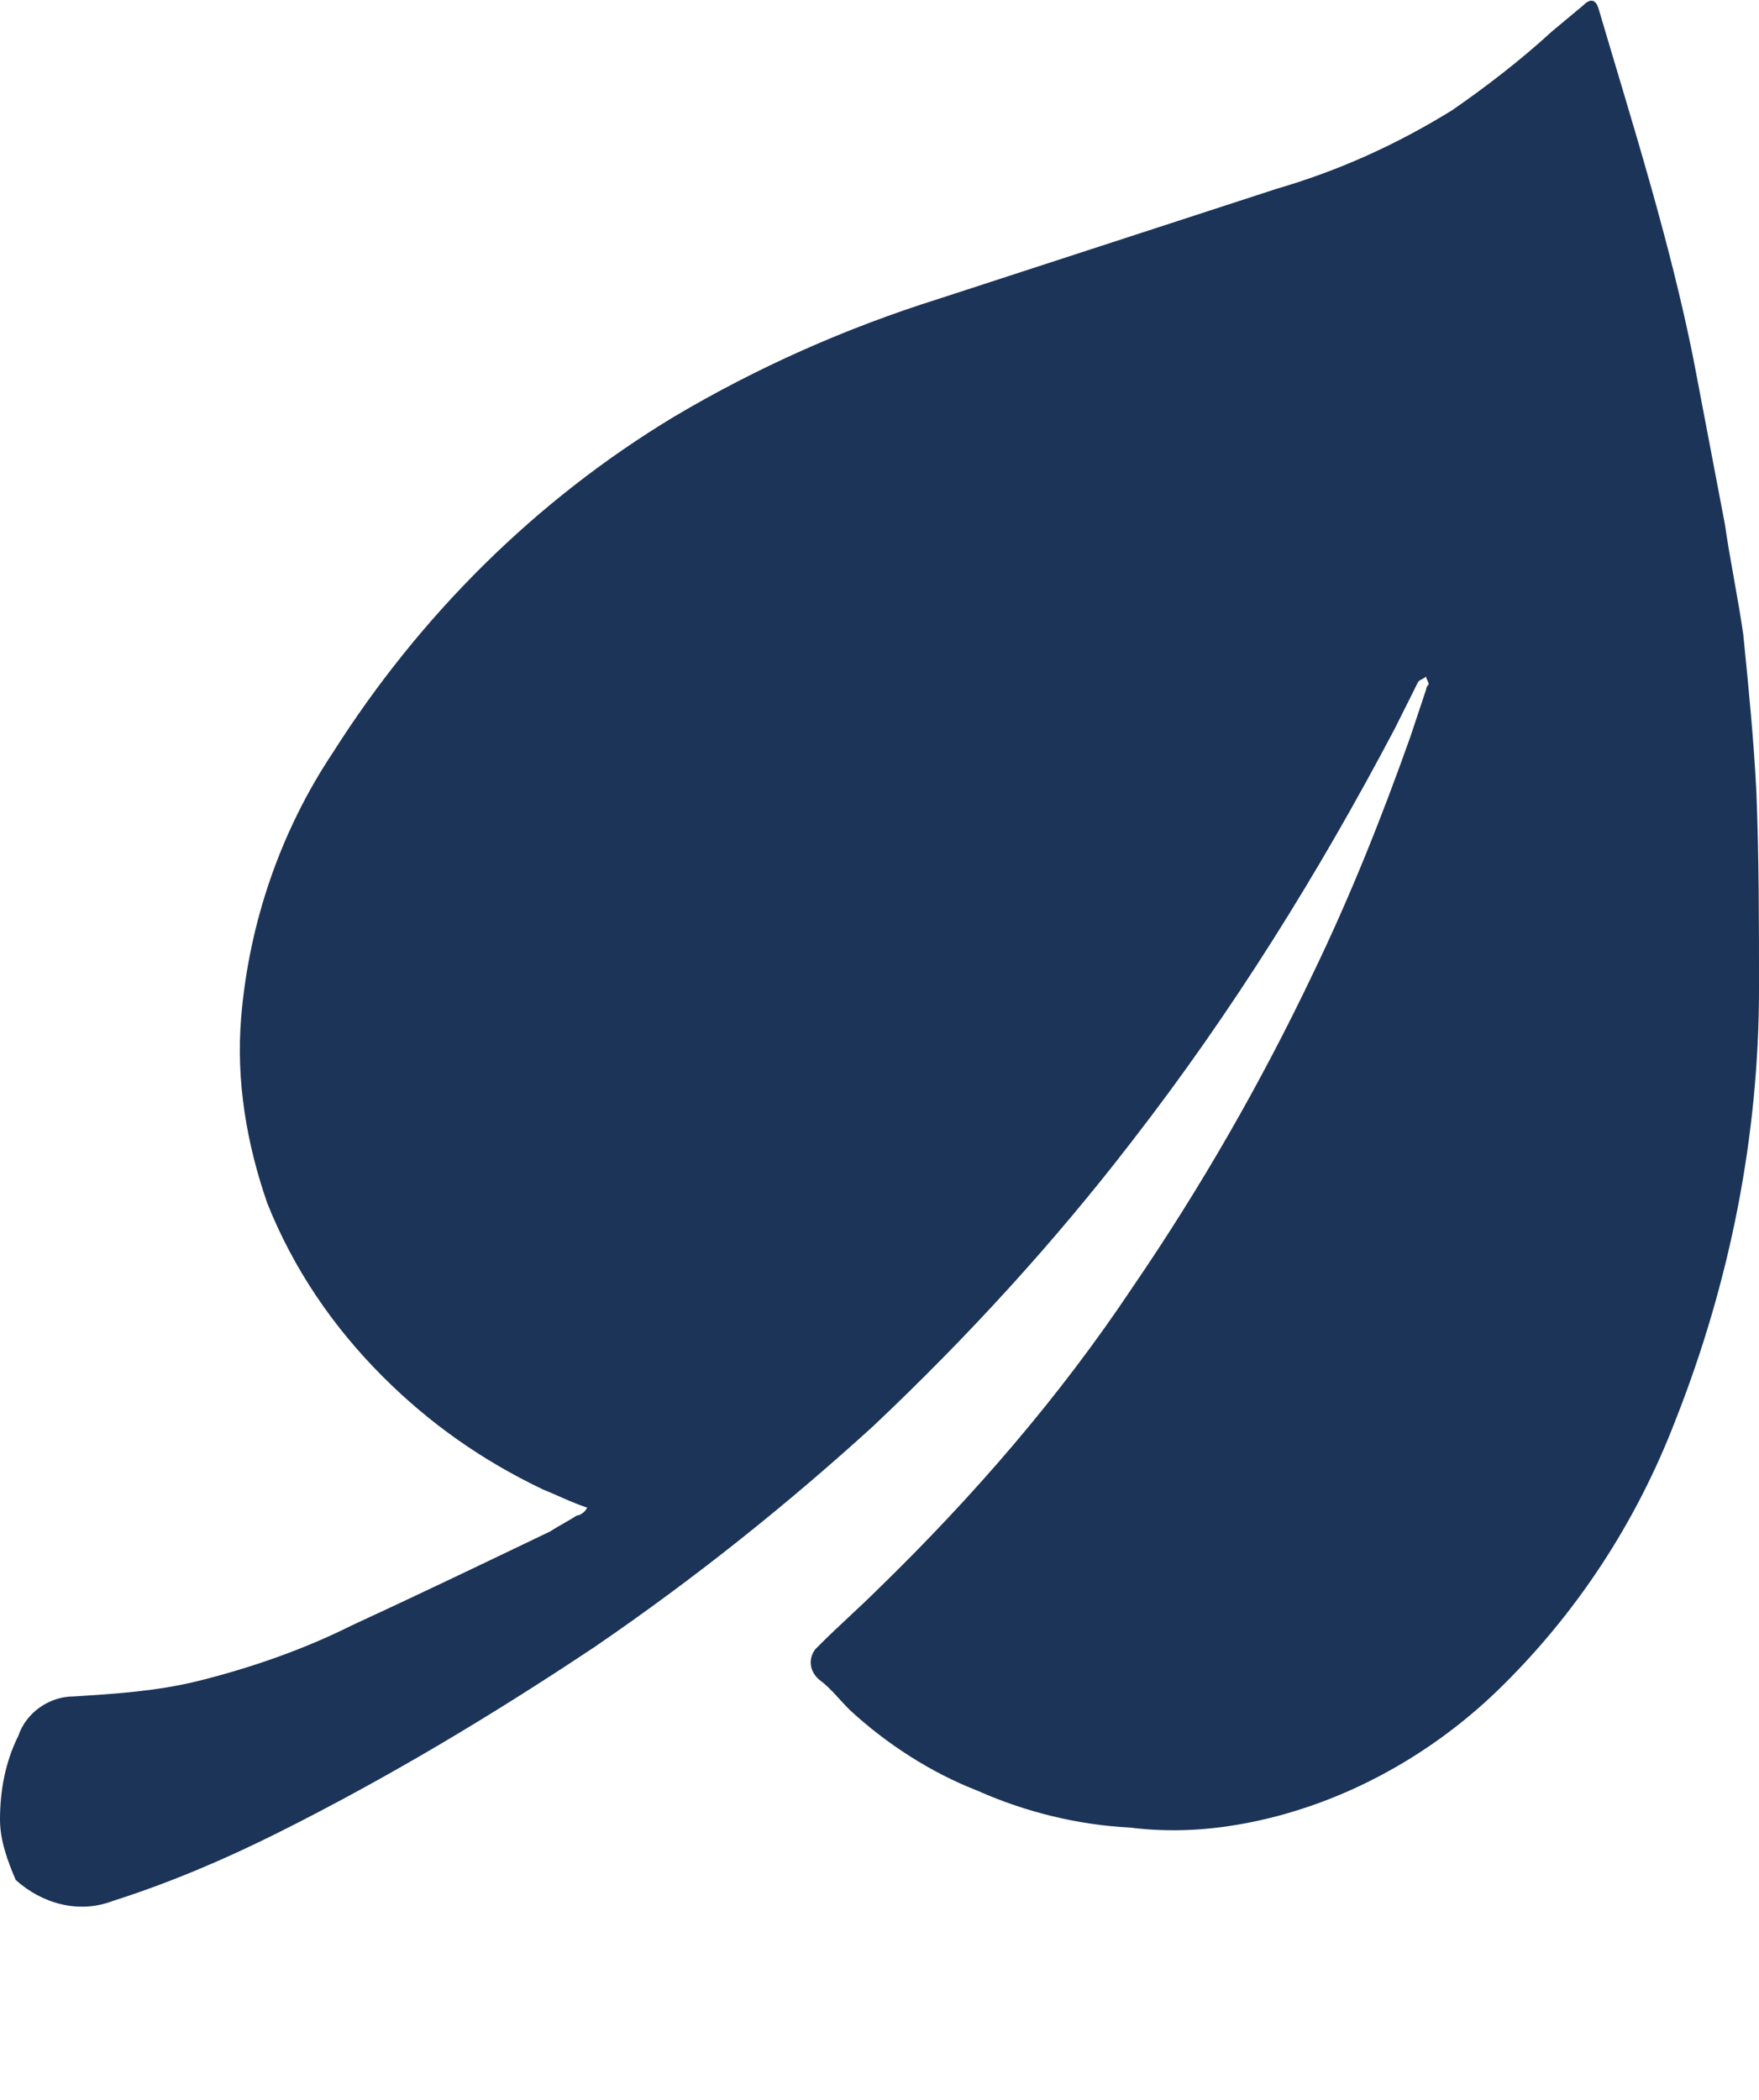 <?xml version="1.0" encoding="UTF-8"?>
<!-- Generator: Adobe Illustrator 26.0.3, SVG Export Plug-In . SVG Version: 6.00 Build 0)  -->
<svg xmlns="http://www.w3.org/2000/svg" xmlns:xlink="http://www.w3.org/1999/xlink" version="1.1" id="Ebene_1" x="0px" y="0px" viewBox="0 0 67.1 80.1" style="enable-background:new 0 0 67.1 80.1;" xml:space="preserve">
<style type="text/css">
	.st0{fill:#1C3458;}
</style>
<g id="Ebene_2_00000081620068356626536060000016839093313815180169_">
	<g id="Ebene_1-2">
		<path class="st0" d="M22.4,57.5c-0.6-0.2-1.2-0.5-1.7-0.7c-2.3-1.1-4.3-2.5-6.1-4.3c-1.9-1.9-3.4-4.1-4.4-6.6    c-0.8-2.3-1.2-4.7-1-7.1c0.3-3.6,1.5-7.1,3.5-10.1c3.3-5.2,7.7-9.6,13-12.8c3.2-1.9,6.6-3.4,10.1-4.5c4.3-1.4,8.6-2.8,12.9-4.2    c2.4-0.7,4.6-1.7,6.7-3c1.3-0.9,2.6-1.9,3.8-3l1.2-1c0.3-0.3,0.5-0.2,0.6,0.2c1.3,4.4,2.7,8.8,3.6,13.3c0.4,2.1,0.8,4.2,1.2,6.3    c0.2,1.4,0.5,2.8,0.7,4.2c0.2,2,0.4,4,0.5,6c0.1,2.5,0.1,5,0.1,7.5c0,5.6-1.1,11.2-3.2,16.5c-1.5,3.9-3.8,7.4-6.8,10.3    c-2.6,2.5-5.9,4.3-9.4,5c-1.5,0.3-3,0.4-4.6,0.2c-2-0.1-4-0.6-5.8-1.4c-1.8-0.7-3.5-1.8-4.9-3.1c-0.4-0.4-0.7-0.8-1.1-1.1    c-0.4-0.3-0.5-0.8-0.2-1.2c0.1-0.1,0.1-0.1,0.2-0.2c0.7-0.7,1.5-1.4,2.2-2.1c3.6-3.5,6.9-7.3,9.7-11.5c2.6-3.8,4.9-7.8,6.9-12    c1.4-2.9,2.6-5.9,3.7-9c0.2-0.6,0.4-1.2,0.6-1.8c0-0.1,0.1-0.2,0.1-0.2c0-0.1-0.1-0.2-0.1-0.3c-0.1,0.1-0.2,0.1-0.3,0.2    c-0.3,0.6-0.6,1.2-0.9,1.8c-2.9,5.5-6.2,10.8-10,15.7c-3,3.9-6.3,7.5-9.9,10.9c-3.3,3-6.8,5.8-10.6,8.4c-3.9,2.6-7.9,5-12.1,7.1    c-2,1-4.1,1.9-6.3,2.6c-1.3,0.5-2.7,0.1-3.7-0.8C0.3,71,0,70.2,0,69.4c0-1.1,0.2-2.2,0.7-3.2c0.3-0.9,1.2-1.5,2.1-1.5    c1.6-0.1,3.2-0.2,4.8-0.6c2-0.5,4-1.2,5.8-2.1c2.6-1.2,5.1-2.4,7.6-3.6c0.3-0.2,0.7-0.4,1-0.6C22.1,57.8,22.3,57.7,22.4,57.5z"></path>
	</g>
</g>
</svg>
